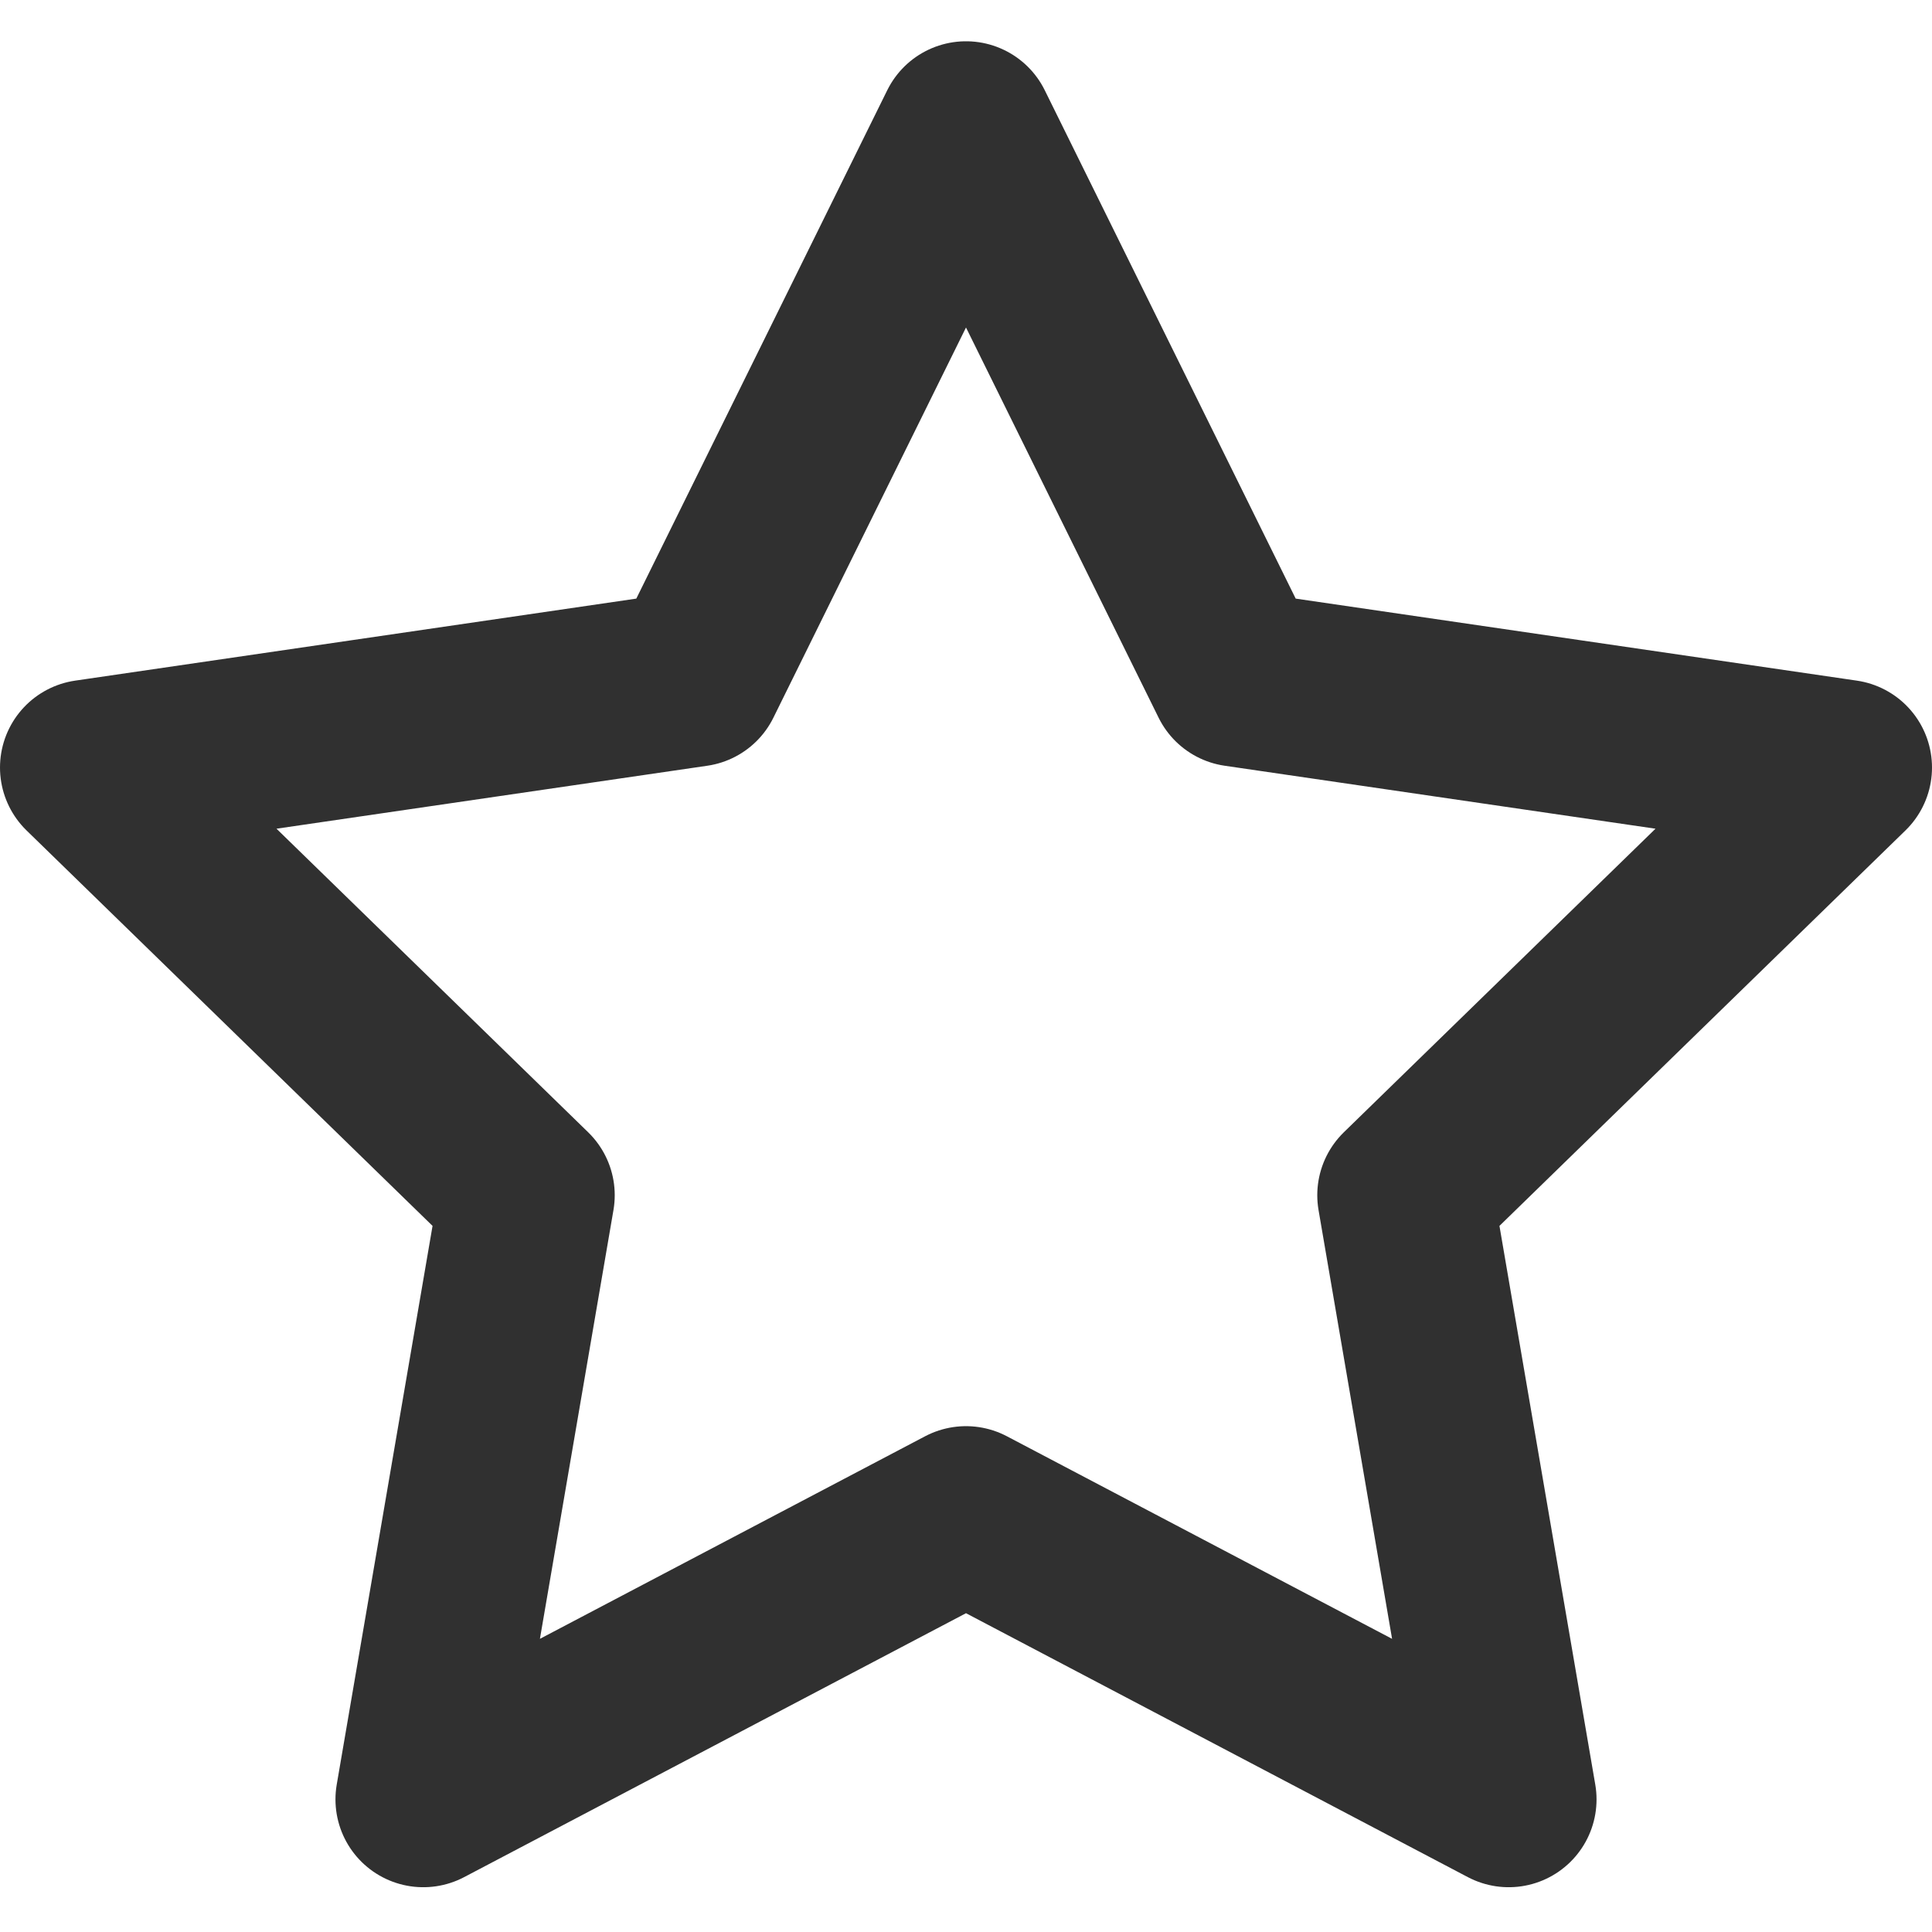 <svg width="22" height="22" viewBox="0 0 22 22" fill="none" xmlns="http://www.w3.org/2000/svg">
<path d="M11 1.47L14.09 7.73L21 8.74L16 13.61L17.18 20.49L11 17.24L4.82 20.49L6 13.61L1 8.74L7.91 7.73L11 1.47Z" stroke="#121212" stroke-opacity="0.87" stroke-width="2" stroke-linecap="round" stroke-linejoin="round"/>
</svg>
